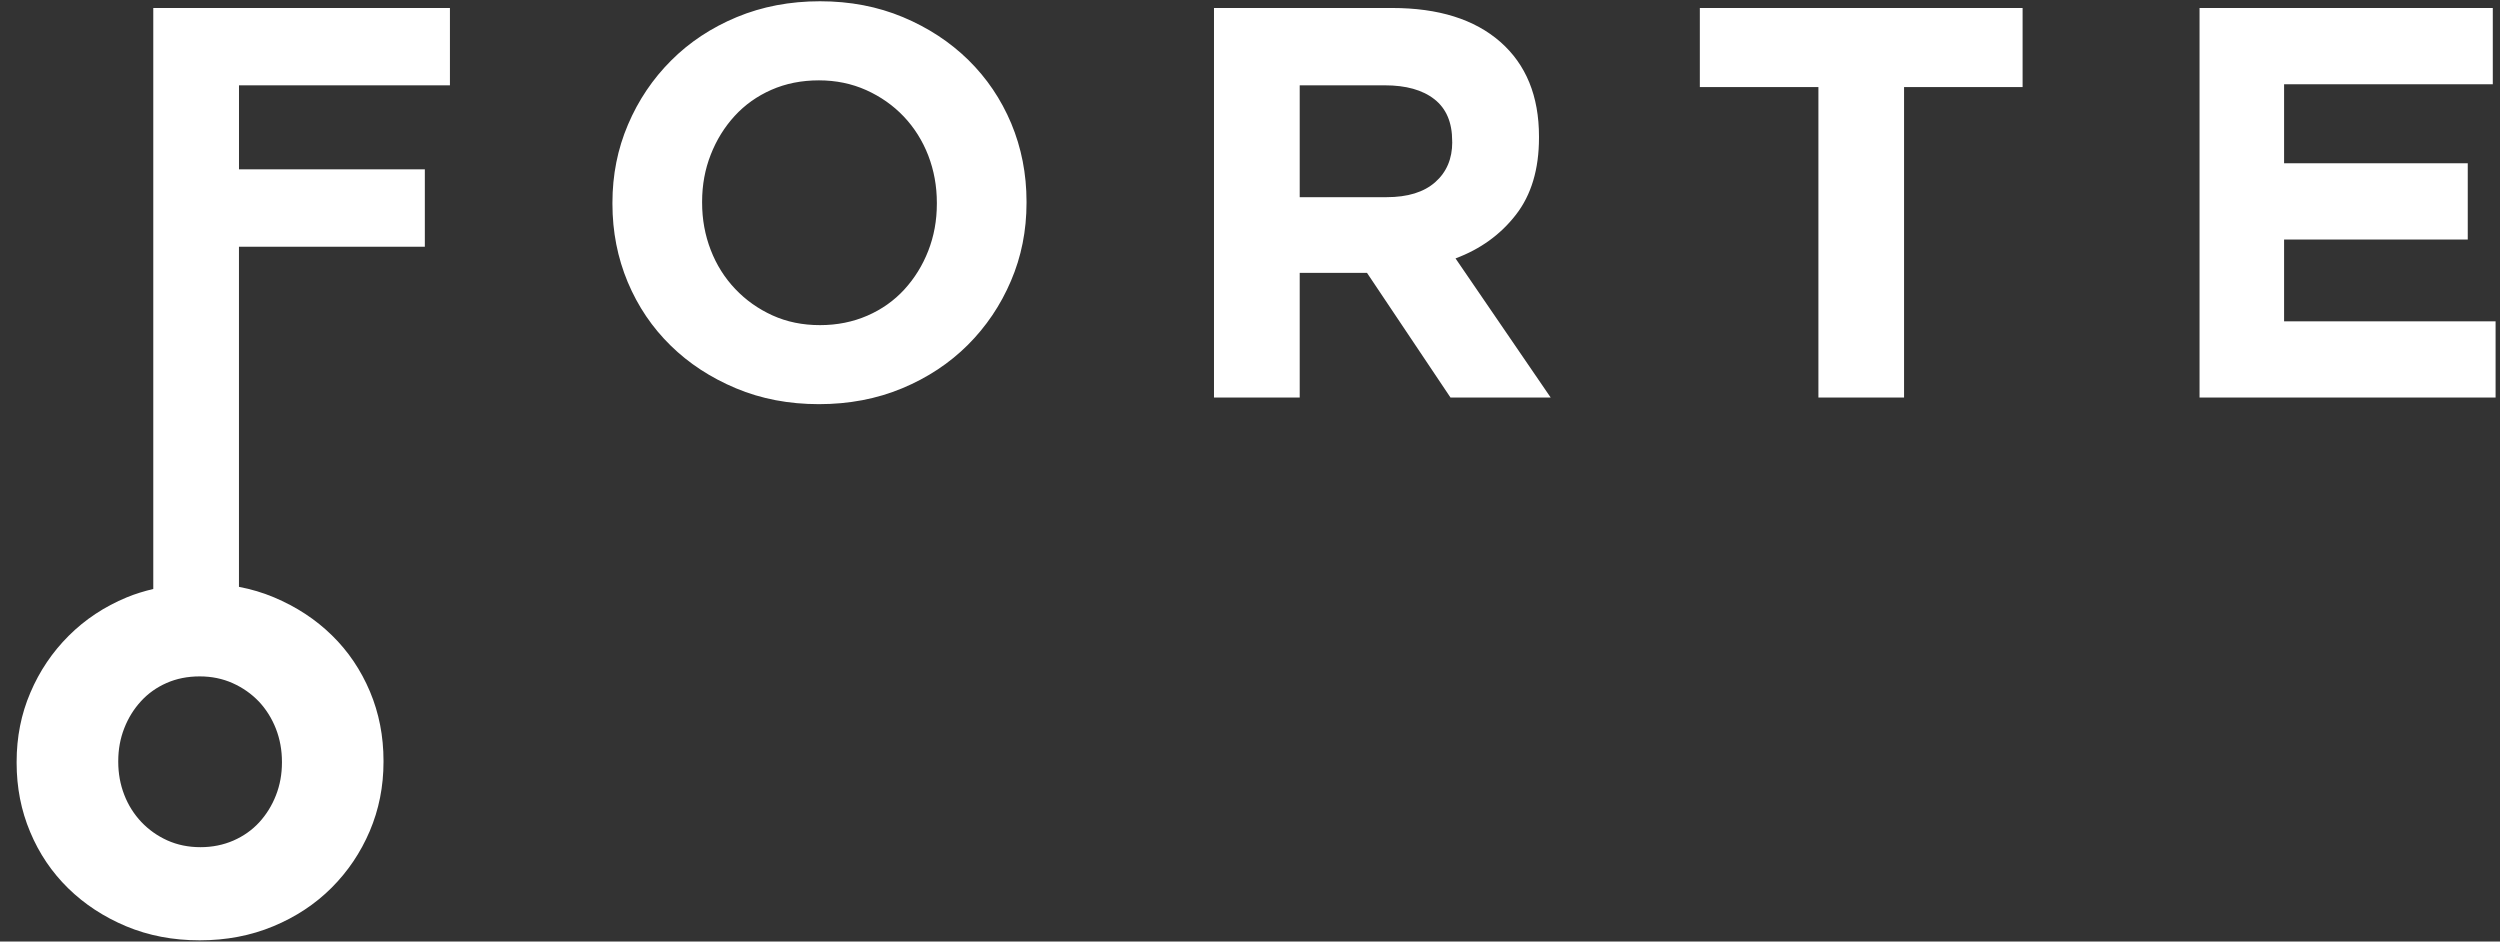 <svg width="77" height="29" viewBox="0 0 77 29" fill="none" xmlns="http://www.w3.org/2000/svg">
<rect x="0" y="0" width="77" height="29" fill="#333333" stroke="none"/>
<path fill-rule="evenodd" clip-rule="evenodd" d="M29.825 1.847C29.259 1.293 28.588 0.853 27.81 0.527C27.032 0.202 26.182 0.039 25.256 0.039C24.33 0.039 23.475 0.202 22.692 0.527C21.91 0.853 21.236 1.298 20.671 1.864C20.105 2.429 19.662 3.087 19.343 3.836C19.023 4.584 18.863 5.386 18.863 6.245V6.279C18.863 7.135 19.021 7.939 19.334 8.688C19.648 9.436 20.088 10.087 20.654 10.641C21.219 11.196 21.891 11.634 22.669 11.96C23.446 12.286 24.296 12.448 25.223 12.448C26.148 12.448 27.003 12.286 27.786 11.96C28.569 11.634 29.242 11.189 29.809 10.624C30.375 10.058 30.819 9.4 31.137 8.653C31.458 7.905 31.617 7.103 31.617 6.245V6.21C31.617 5.354 31.459 4.55 31.146 3.801C30.831 3.053 30.39 2.402 29.825 1.847ZM28.855 6.279C28.855 6.793 28.766 7.276 28.59 7.727C28.413 8.179 28.166 8.575 27.853 8.917C27.538 9.26 27.159 9.529 26.713 9.723C26.268 9.916 25.782 10.014 25.257 10.014C24.719 10.014 24.231 9.914 23.792 9.714C23.352 9.514 22.97 9.243 22.645 8.9C22.319 8.557 22.067 8.157 21.891 7.701C21.714 7.243 21.625 6.759 21.625 6.245V6.21C21.625 5.696 21.714 5.213 21.891 4.763C22.067 4.312 22.314 3.914 22.627 3.572C22.941 3.229 23.32 2.96 23.758 2.767C24.198 2.573 24.687 2.475 25.223 2.475C25.749 2.475 26.234 2.576 26.679 2.775C27.125 2.976 27.51 3.246 27.836 3.589C28.161 3.932 28.413 4.333 28.59 4.788C28.766 5.246 28.855 5.731 28.855 6.245V6.279ZM4.721 18.14C4.442 18.208 4.168 18.289 3.906 18.398C3.212 18.686 2.616 19.082 2.114 19.584C1.612 20.086 1.219 20.667 0.937 21.33C0.652 21.993 0.512 22.704 0.512 23.463V23.494C0.512 24.253 0.65 24.964 0.93 25.627C1.207 26.29 1.598 26.867 2.1 27.359C2.602 27.85 3.196 28.239 3.885 28.529C4.574 28.817 5.328 28.962 6.148 28.962C6.969 28.962 7.725 28.818 8.418 28.529C9.112 28.241 9.71 27.845 10.211 27.345C10.713 26.843 11.105 26.262 11.388 25.599C11.67 24.936 11.812 24.225 11.812 23.465V23.434C11.812 22.675 11.674 21.964 11.395 21.301C11.115 20.637 10.726 20.06 10.224 19.569C9.722 19.077 9.128 18.688 8.439 18.398C8.096 18.254 7.737 18.146 7.36 18.075V7.599H13.085V5.216H7.361V2.628H13.858V0.246H4.721V18.14ZM8.499 22.447C8.622 22.765 8.684 23.105 8.684 23.463V23.487C8.684 23.845 8.622 24.182 8.499 24.496C8.376 24.811 8.204 25.087 7.985 25.327C7.766 25.565 7.5 25.753 7.19 25.889C6.88 26.024 6.541 26.093 6.174 26.093C5.799 26.093 5.46 26.022 5.153 25.884C4.846 25.745 4.579 25.555 4.353 25.317C4.127 25.077 3.95 24.799 3.827 24.48C3.704 24.162 3.642 23.823 3.642 23.465V23.441C3.642 23.082 3.704 22.745 3.827 22.43C3.95 22.114 4.122 21.838 4.341 21.599C4.56 21.359 4.822 21.172 5.129 21.037C5.436 20.901 5.777 20.833 6.152 20.833C6.518 20.833 6.858 20.903 7.168 21.042C7.478 21.181 7.747 21.371 7.975 21.609C8.199 21.849 8.374 22.128 8.499 22.447ZM47.401 4.24C47.401 5.211 47.165 6.003 46.69 6.614C46.216 7.226 45.596 7.673 44.83 7.959L47.761 12.244H44.675L42.104 8.405H40.031V12.244H37.391V0.246H42.877C44.305 0.246 45.417 0.594 46.211 1.291C47.004 1.988 47.401 2.96 47.401 4.205V4.24ZM44.206 5.61C44.554 5.302 44.729 4.891 44.729 4.377H44.727V4.341C44.727 3.77 44.544 3.342 44.179 3.056C43.814 2.77 43.305 2.628 42.654 2.628H40.031V6.073H42.705C43.358 6.073 43.856 5.919 44.206 5.61ZM52.355 2.681H56.007V12.244H58.645V2.681H62.296V0.246H52.355V2.681ZM70.35 7.377V9.897H76.864V12.244H67.746V0.246H76.778V2.595H70.35V5.028H76.007V7.377H70.35Z" fill="white"/>
</svg>
